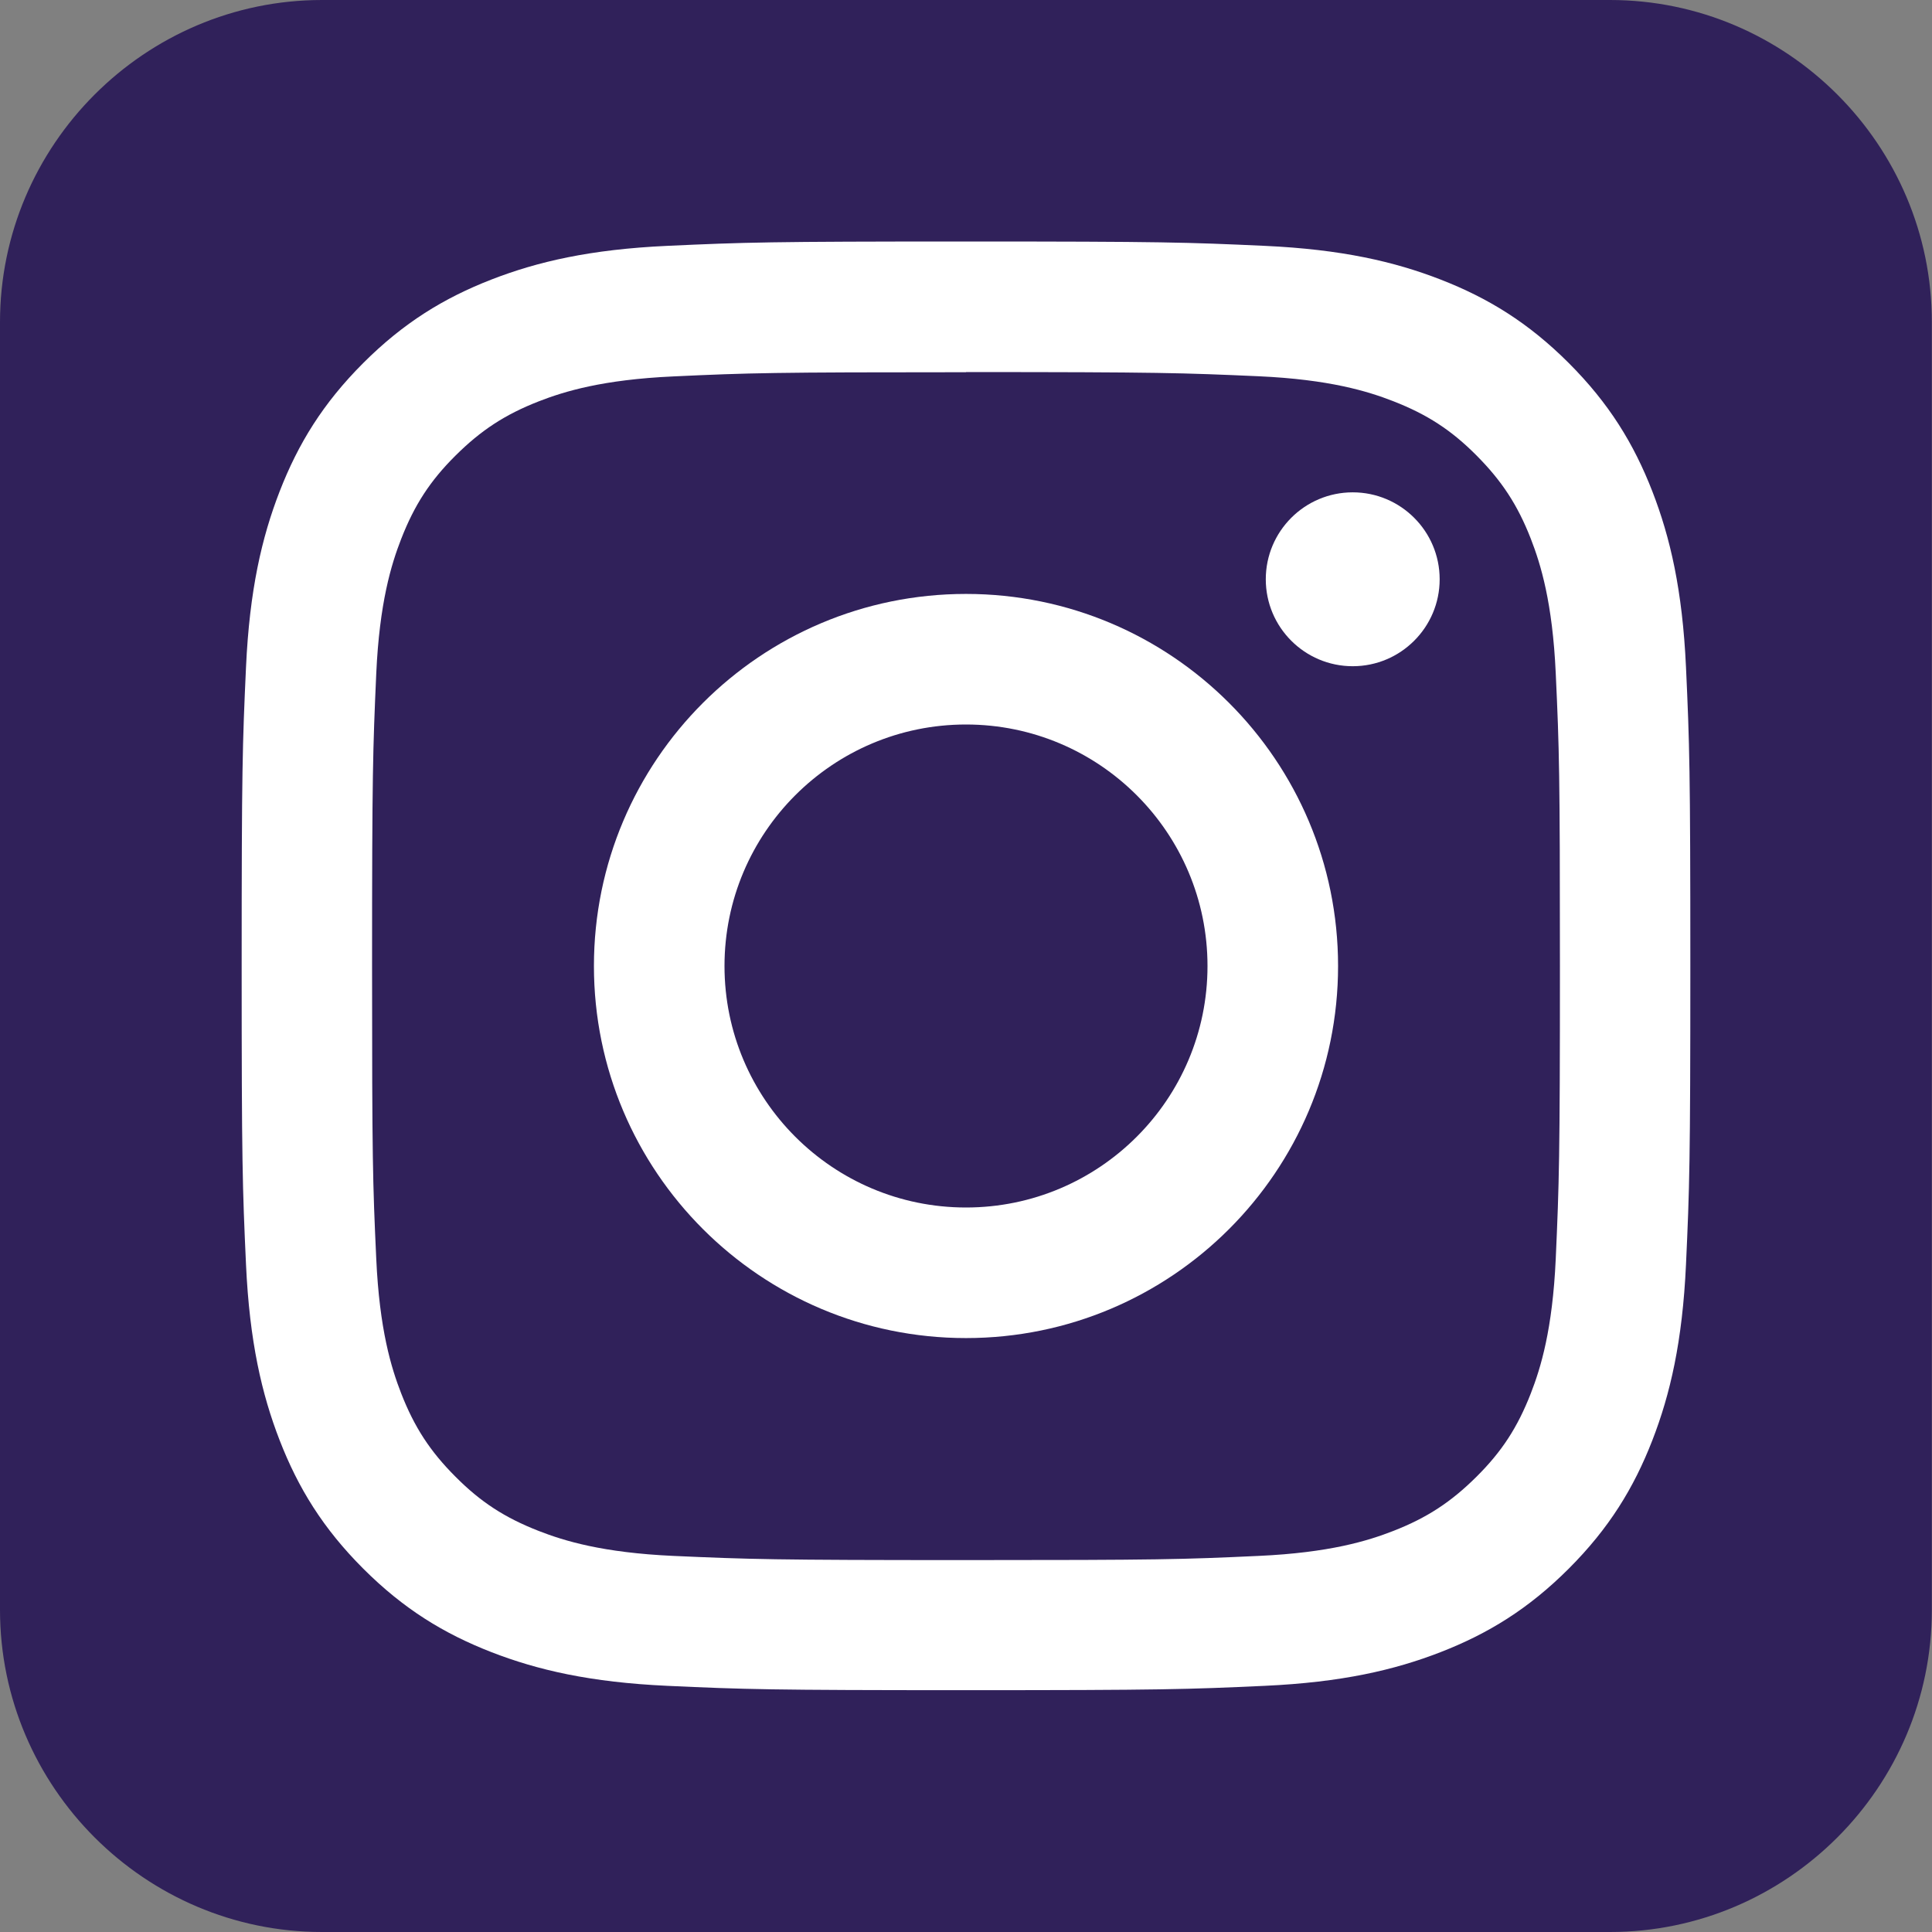 <?xml version="1.0" encoding="UTF-8"?><svg id="a" xmlns="http://www.w3.org/2000/svg" viewBox="0 0 120 120"><rect x="0" y="0" width="120" height="120" fill="#808080" stroke="none"/><defs><style>.b{fill:#fff;}.c{fill:#30215a;}</style></defs><path class="c" d="M100,0H20C9,0,0,9,0,20.01V99.99C0,111,9,120,20,120H100c11,0,19.99-8.99,19.99-20V20.01C120,9,111,0,100,0"/><path class="b" d="M60,15c-12.22,0-13.75,.05-18.55,.27-4.79,.22-8.06,.98-10.92,2.09-2.96,1.15-5.47,2.69-7.97,5.19-2.5,2.5-4.04,5.01-5.19,7.97-1.11,2.86-1.87,6.13-2.09,10.92-.22,4.8-.27,6.33-.27,18.55s.05,13.75,.27,18.55c.22,4.79,.98,8.06,2.09,10.92,1.15,2.96,2.69,5.47,5.19,7.97,2.5,2.5,5.01,4.04,7.97,5.19,2.86,1.11,6.13,1.87,10.92,2.09,4.8,.22,6.33,.27,18.55,.27s13.75-.05,18.55-.27c4.79-.22,8.06-.98,10.92-2.09,2.96-1.15,5.47-2.69,7.97-5.19,2.5-2.5,4.04-5.01,5.19-7.97,1.11-2.86,1.87-6.13,2.09-10.92,.22-4.8,.27-6.33,.27-18.55s-.05-13.75-.27-18.55c-.22-4.79-.98-8.06-2.09-10.92-1.15-2.96-2.69-5.47-5.19-7.97-2.5-2.5-5.01-4.04-7.97-5.19-2.86-1.11-6.13-1.87-10.92-2.09-4.8-.22-6.33-.27-18.55-.27m0,8.11c12.02,0,13.44,.05,18.18,.26,4.39,.2,6.77,.93,8.36,1.55,2.1,.82,3.6,1.79,5.17,3.37,1.57,1.58,2.55,3.07,3.37,5.17,.62,1.59,1.35,3.97,1.55,8.36,.22,4.75,.26,6.17,.26,18.19s-.05,13.44-.26,18.18c-.2,4.39-.93,6.77-1.55,8.36-.82,2.1-1.79,3.6-3.37,5.17-1.58,1.57-3.07,2.55-5.17,3.37-1.59,.62-3.97,1.35-8.36,1.55-4.74,.22-6.17,.26-18.18,.26s-13.44-.05-18.18-.26c-4.39-.2-6.77-.93-8.36-1.55-2.1-.82-3.6-1.79-5.17-3.37-1.57-1.57-2.55-3.07-3.37-5.17-.62-1.59-1.35-3.97-1.55-8.36-.22-4.75-.26-6.17-.26-18.18s.05-13.44,.26-18.18c.2-4.39,.93-6.77,1.55-8.36,.82-2.1,1.79-3.6,3.37-5.17,1.58-1.57,3.07-2.55,5.17-3.37,1.59-.62,3.97-1.35,8.36-1.55,4.74-.22,6.17-.26,18.18-.26"/><path class="b" d="M60,75c-8.28,0-15-6.72-15-15s6.72-15,15-15,15,6.72,15,15-6.72,15-15,15m0-38.11c-12.76,0-23.11,10.35-23.11,23.11s10.35,23.11,23.11,23.11,23.11-10.35,23.11-23.11-10.35-23.11-23.11-23.11"/><path class="b" d="M89.42,35.98c0,2.98-2.42,5.4-5.4,5.4s-5.4-2.42-5.4-5.4,2.42-5.4,5.4-5.4,5.4,2.42,5.4,5.4"/></svg>
